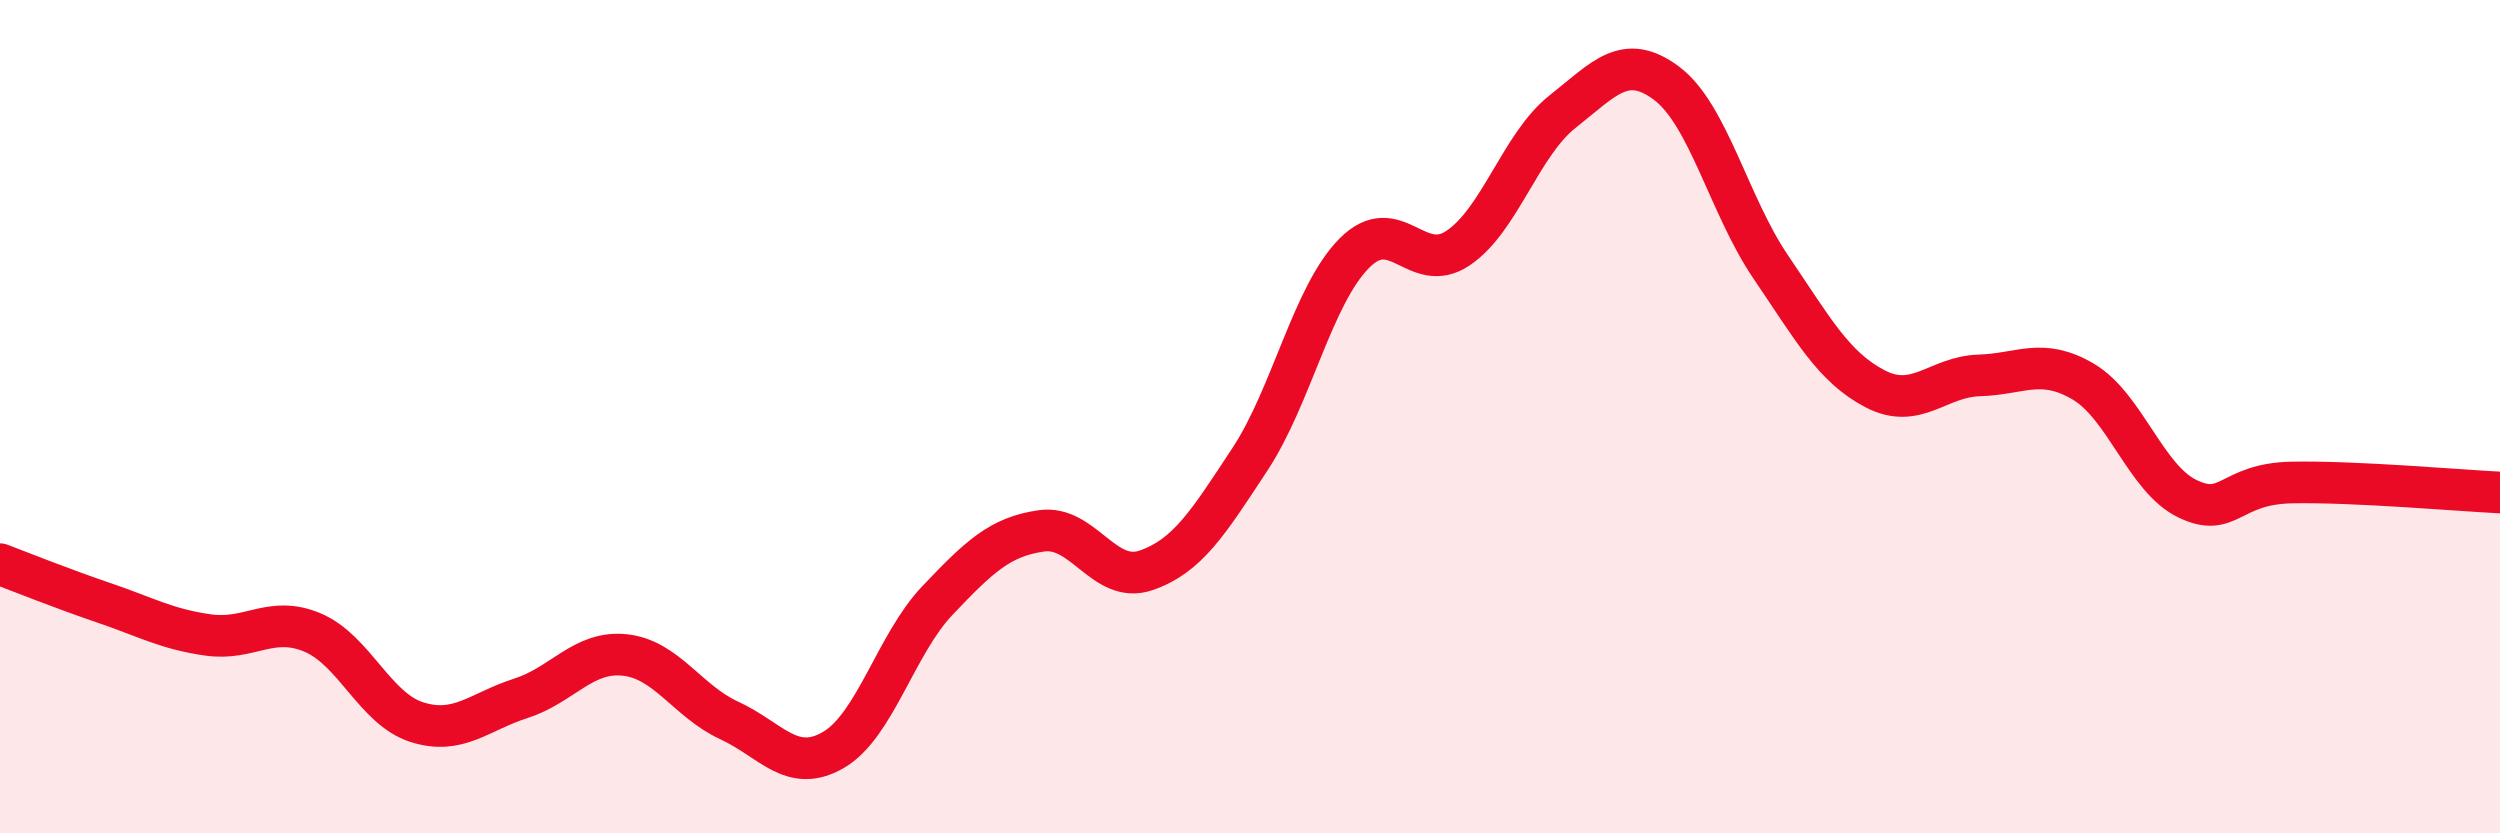 
    <svg width="60" height="20" viewBox="0 0 60 20" xmlns="http://www.w3.org/2000/svg">
      <path
        d="M 0,13.54 C 0.5,13.73 1.5,14.13 2.5,14.47 C 3.5,14.81 4,15.1 5,15.24 C 6,15.38 6.5,14.76 7.5,15.18 C 8.5,15.6 9,17.01 10,17.33 C 11,17.65 11.5,17.08 12.5,16.76 C 13.5,16.44 14,15.61 15,15.72 C 16,15.83 16.5,16.83 17.5,17.29 C 18.5,17.75 19,18.58 20,18 C 21,17.42 21.5,15.46 22.5,14.41 C 23.5,13.36 24,12.88 25,12.74 C 26,12.6 26.5,14.03 27.5,13.69 C 28.5,13.35 29,12.54 30,11.02 C 31,9.5 31.5,7.09 32.5,6.08 C 33.5,5.07 34,6.63 35,5.95 C 36,5.27 36.5,3.47 37.5,2.68 C 38.5,1.89 39,1.25 40,2 C 41,2.75 41.5,4.94 42.5,6.41 C 43.5,7.88 44,8.81 45,9.33 C 46,9.85 46.5,9.04 47.5,9.01 C 48.5,8.98 49,8.57 50,9.16 C 51,9.75 51.5,11.49 52.5,11.97 C 53.5,12.45 53.5,11.61 55,11.58 C 56.5,11.55 59,11.77 60,11.82L60 20L0 20Z"
        fill="#EB0A25"
        opacity="0.1"
        stroke-linecap="round"
        stroke-linejoin="round"
      />
      <path
        d="M 0,13.54 C 0.5,13.73 1.5,14.13 2.5,14.47 C 3.5,14.81 4,15.1 5,15.24 C 6,15.38 6.5,14.76 7.5,15.18 C 8.5,15.6 9,17.01 10,17.33 C 11,17.65 11.5,17.08 12.5,16.76 C 13.5,16.44 14,15.61 15,15.72 C 16,15.83 16.5,16.83 17.5,17.29 C 18.5,17.75 19,18.58 20,18 C 21,17.42 21.5,15.46 22.5,14.41 C 23.5,13.36 24,12.88 25,12.74 C 26,12.6 26.5,14.03 27.5,13.69 C 28.5,13.35 29,12.54 30,11.02 C 31,9.5 31.5,7.09 32.5,6.08 C 33.5,5.07 34,6.63 35,5.95 C 36,5.27 36.5,3.47 37.5,2.68 C 38.5,1.89 39,1.25 40,2 C 41,2.75 41.5,4.94 42.5,6.41 C 43.5,7.88 44,8.81 45,9.33 C 46,9.85 46.5,9.04 47.5,9.01 C 48.5,8.98 49,8.57 50,9.16 C 51,9.75 51.5,11.49 52.5,11.97 C 53.5,12.45 53.5,11.61 55,11.58 C 56.5,11.55 59,11.77 60,11.82"
        stroke="#EB0A25"
        stroke-width="1"
        fill="none"
        stroke-linecap="round"
        stroke-linejoin="round"
      />
    </svg>
  